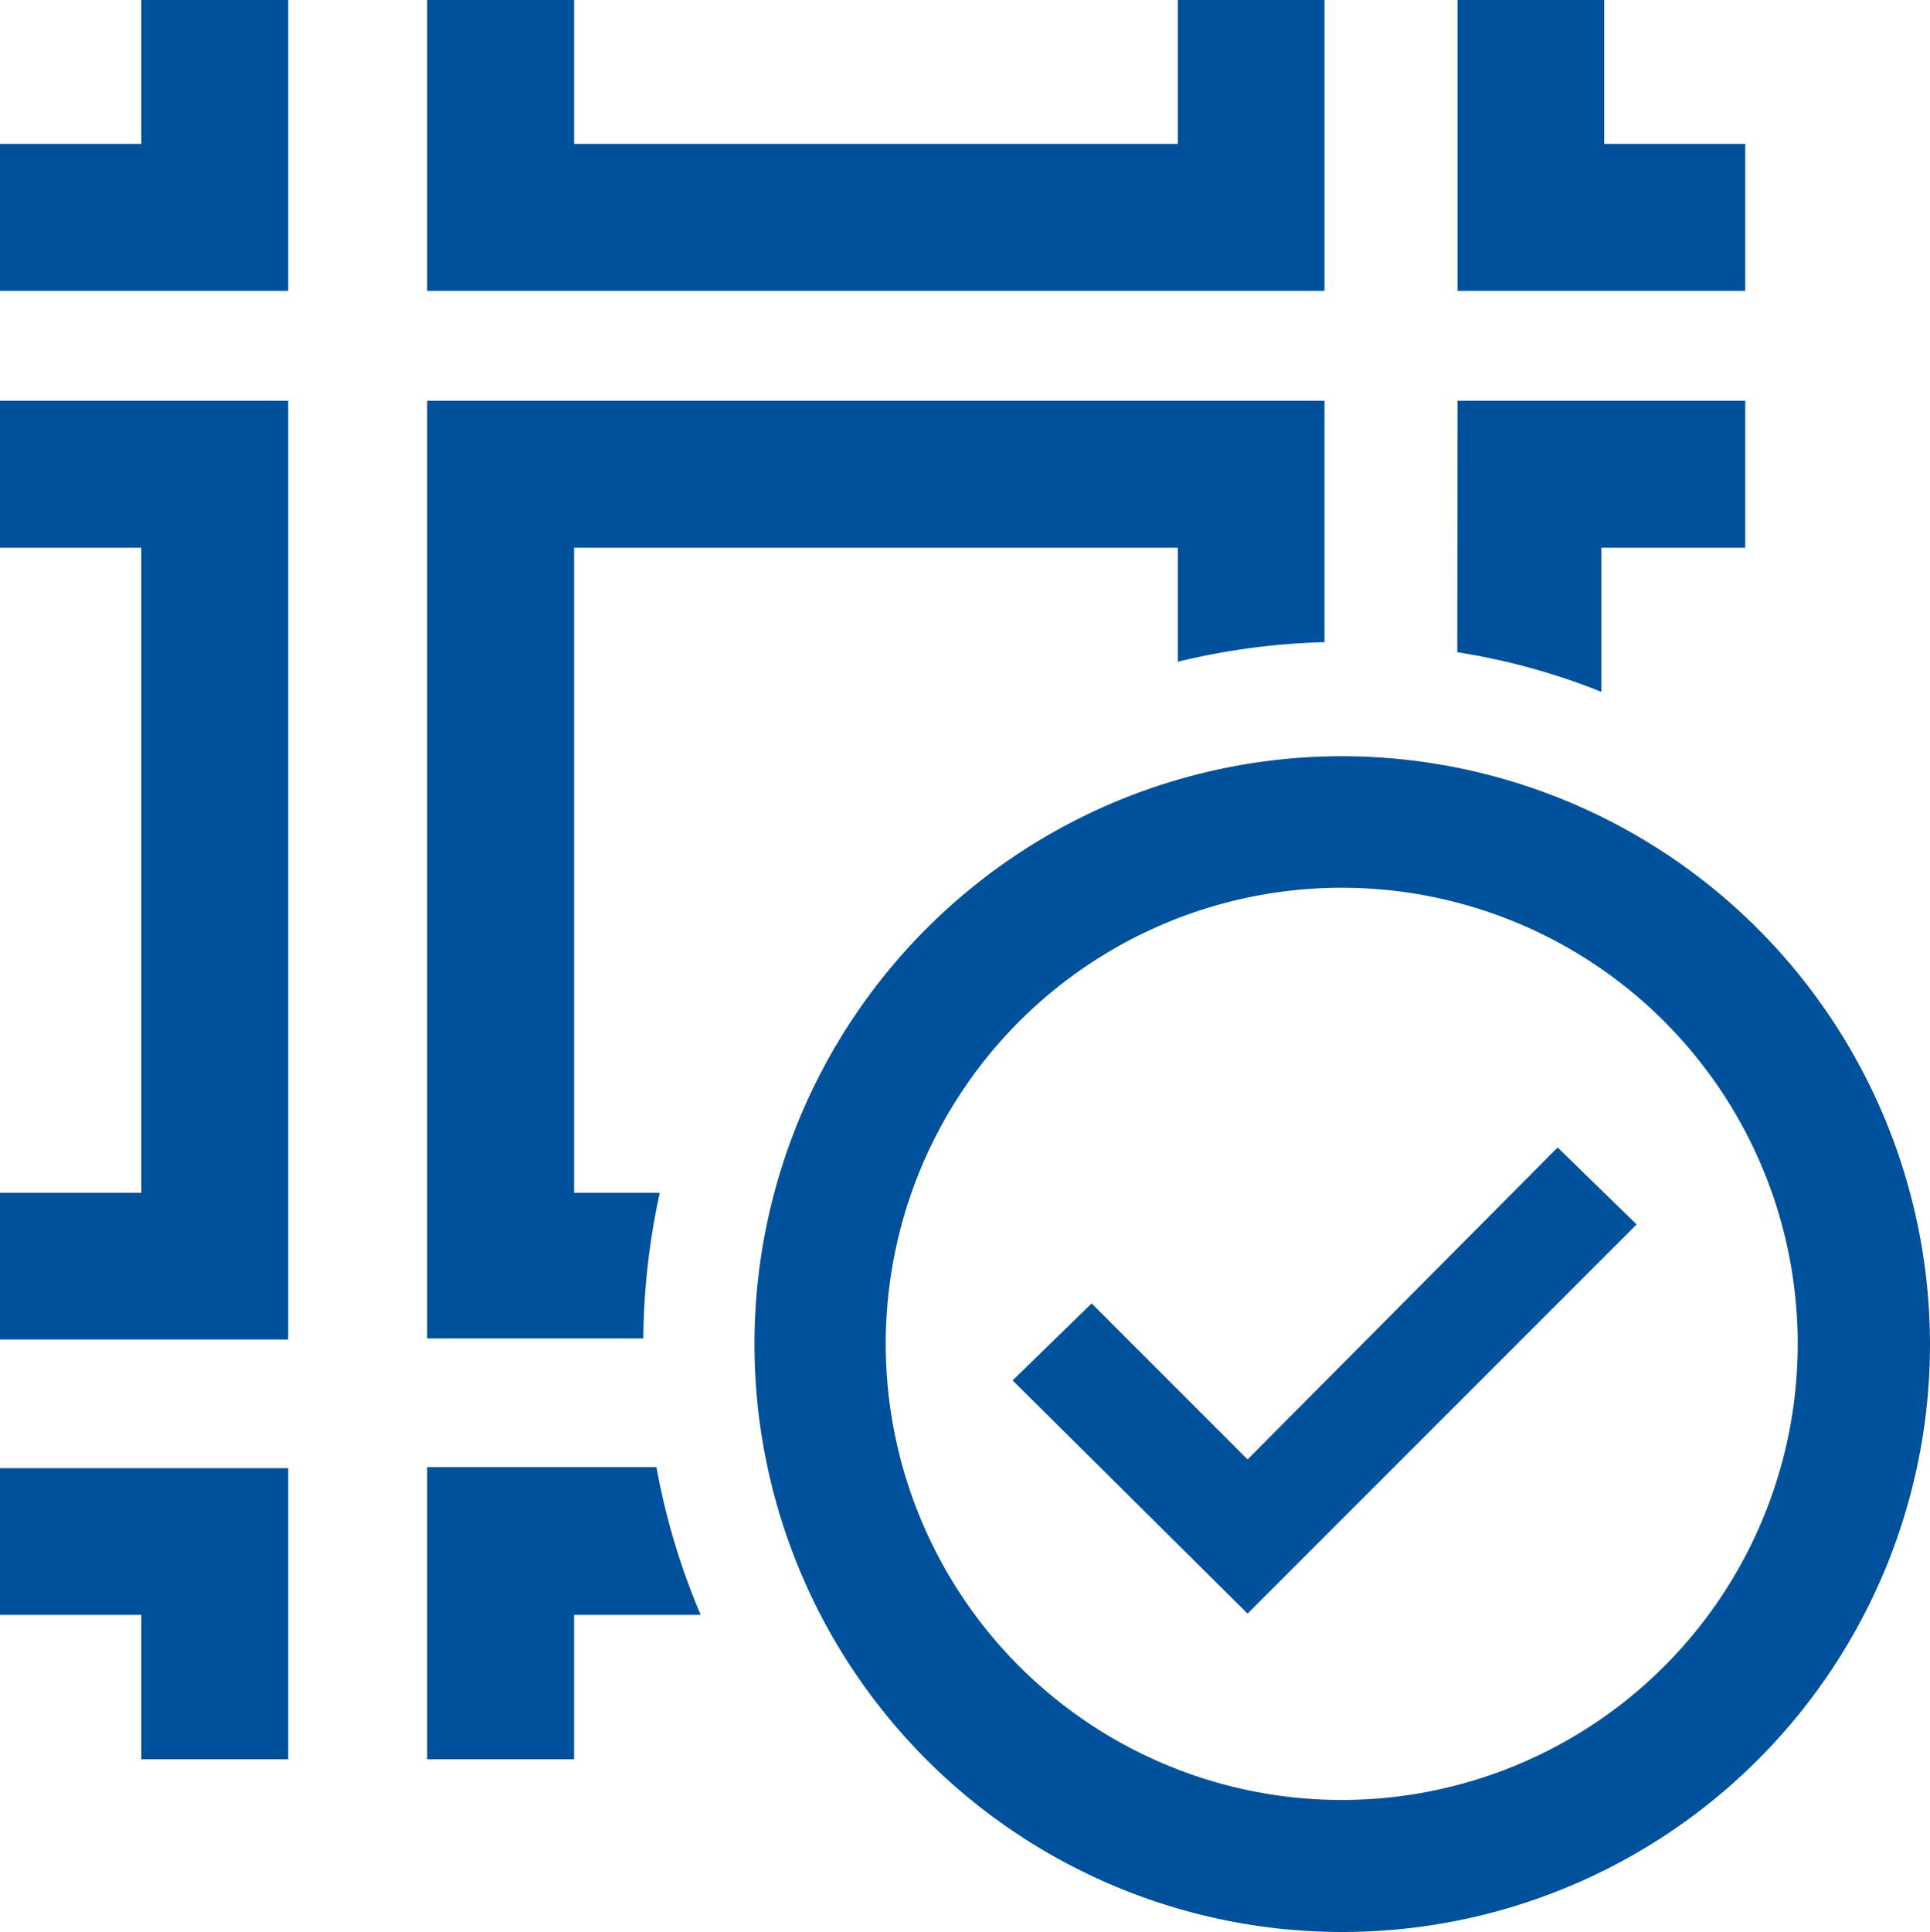 <svg xmlns="http://www.w3.org/2000/svg" id="Capa_1" data-name="Capa 1" viewBox="0 0 75 75.06"><defs><style>.cls-1{fill:#00519c;}</style></defs><polygon class="cls-1" points="11.2 0 11.2 11.3 0 11.3 0 5.59 5.49 5.59 5.49 0 11.2 0"></polygon><polygon class="cls-1" points="51.47 0 51.47 11.3 16.6 11.3 16.6 0 22.31 0 22.31 5.59 45.77 5.59 45.77 0 51.47 0"></polygon><polygon class="cls-1" points="67.82 5.59 67.82 11.3 56.64 11.3 56.64 0 62.34 0 62.34 5.59 67.82 5.59"></polygon><polygon class="cls-1" points="11.2 57.04 11.2 68.35 5.49 68.35 5.49 62.74 0 62.74 0 57.04 11.2 57.04"></polygon><polygon class="cls-1" points="11.2 15.57 11.2 52.04 0 52.04 0 46.34 5.49 46.34 5.49 21.28 0 21.28 0 15.57 11.2 15.57"></polygon><path class="cls-1" d="M52.15,29.38A22.84,22.84,0,1,0,75,52.22,22.87,22.87,0,0,0,52.15,29.38Zm0,40.55A17.72,17.72,0,1,1,69.86,52.22,17.72,17.72,0,0,1,52.15,69.93Z"></path><path class="cls-1" d="M25.51,57H16.6V68.35h5.71V62.74h4.92A26.84,26.84,0,0,1,25.51,57Z"></path><path class="cls-1" d="M56.63,25.34a25.61,25.61,0,0,1,5.6,1.54v-5.6h5.59V15.57H56.64Z"></path><path class="cls-1" d="M25.64,46.34H22.31V21.28H45.77v4.43a26.81,26.81,0,0,1,5.7-.76V15.57H16.6V52H25A27.49,27.49,0,0,1,25.64,46.34Z"></path><polygon class="cls-1" points="48.48 62.69 63.6 47.57 60.53 44.58 48.48 56.7 42.42 50.64 39.35 53.63 48.48 62.69"></polygon></svg>
